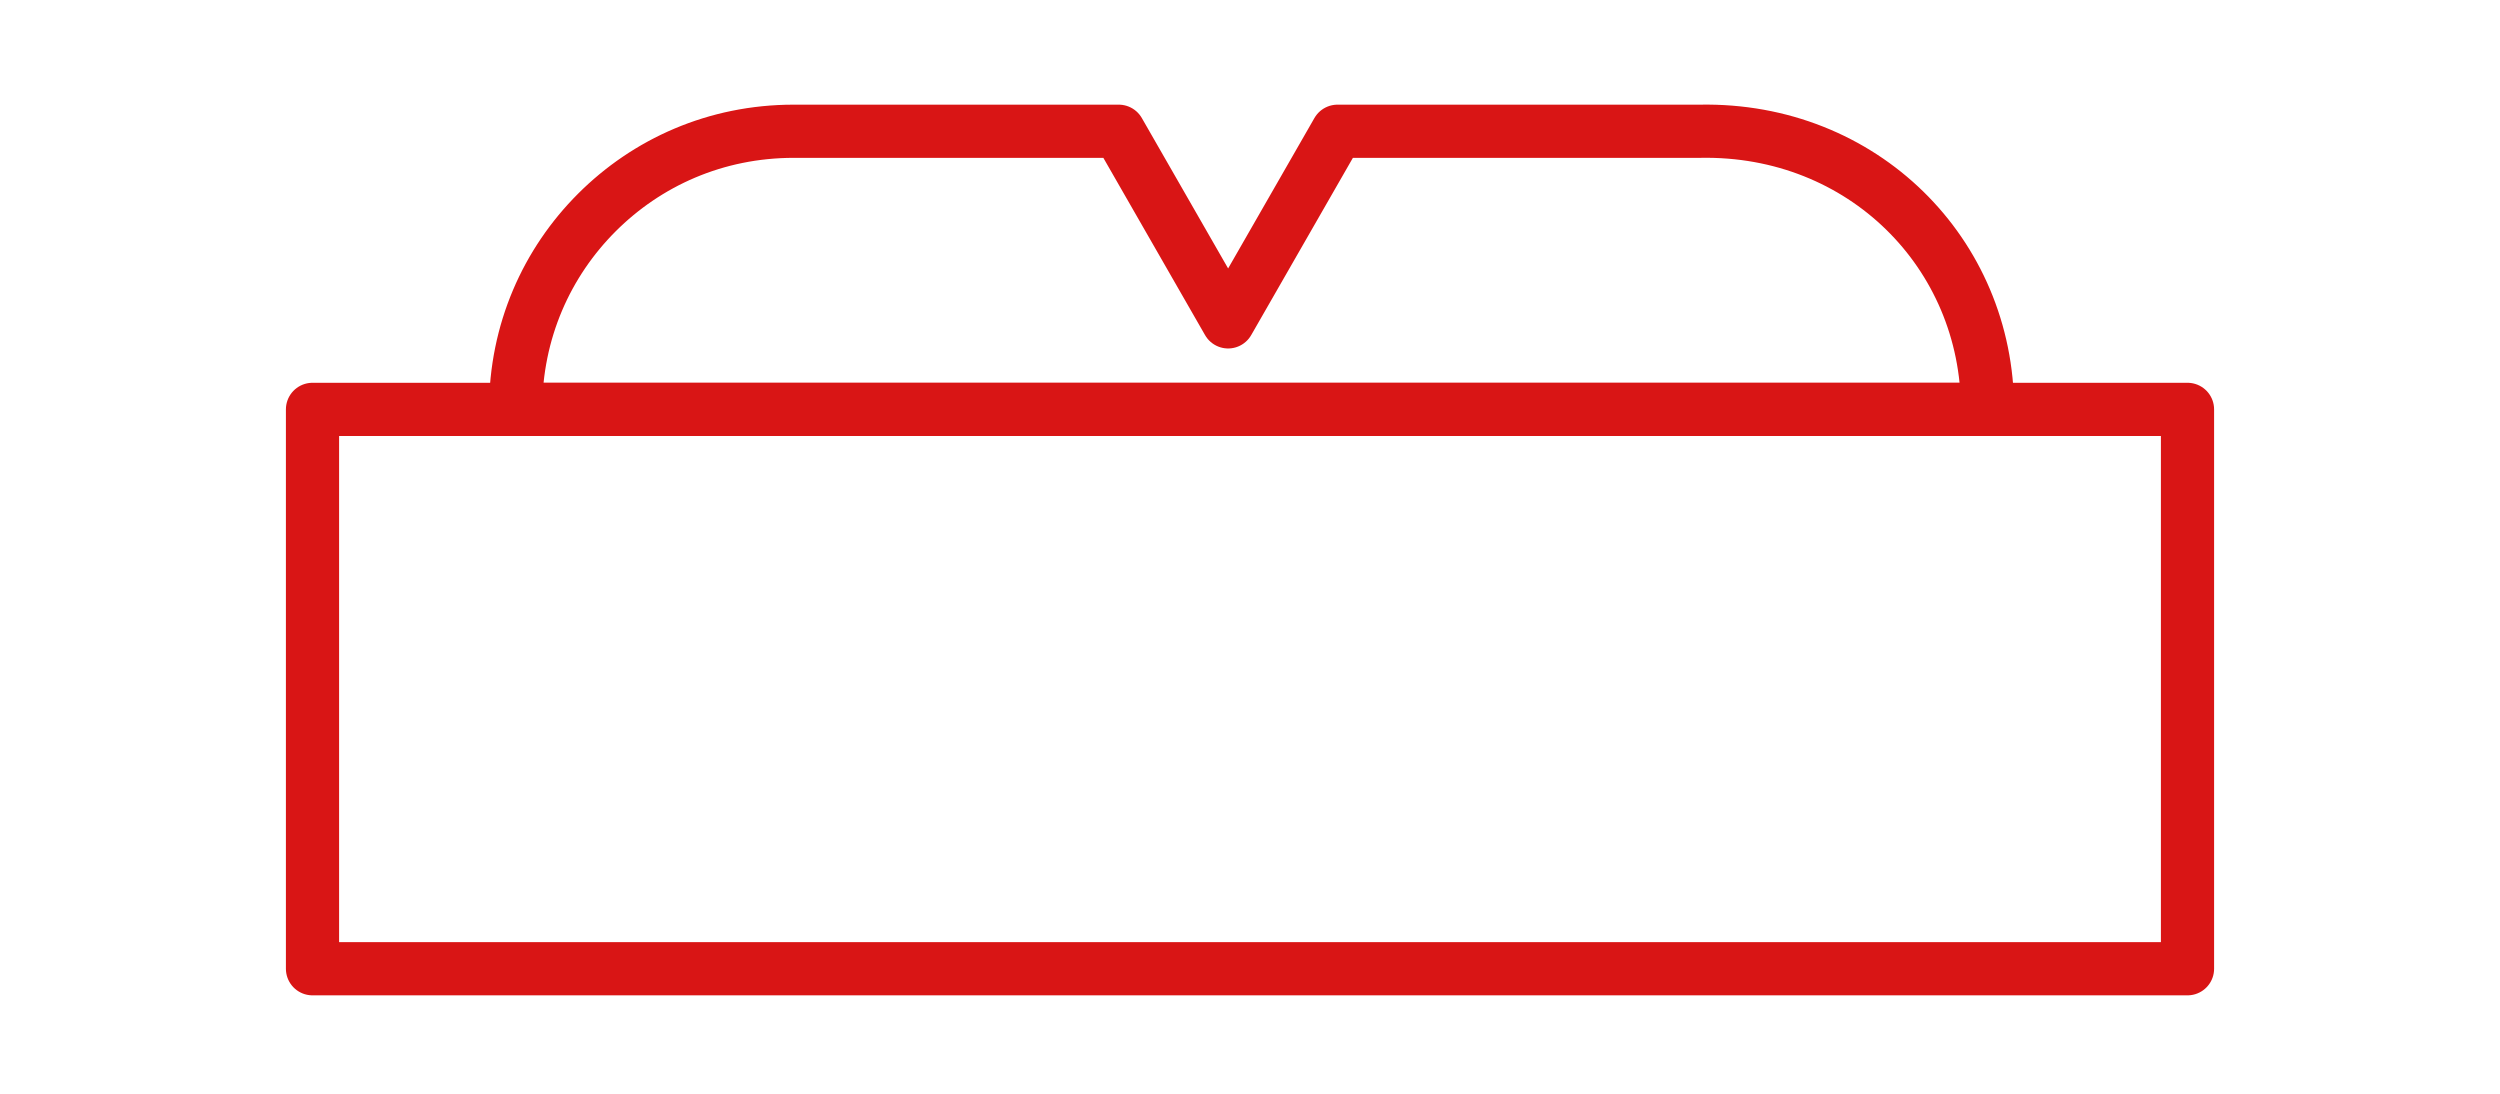 <?xml version="1.0" encoding="utf-8"?>
<!-- Generator: Adobe Illustrator 26.0.1, SVG Export Plug-In . SVG Version: 6.00 Build 0)  -->
<svg version="1.1" id="Слой_1" xmlns="http://www.w3.org/2000/svg" xmlns:xlink="http://www.w3.org/1999/xlink" x="0px" y="0px"
	 viewBox="0 0 80 35" style="enable-background:new 0 0 80 35;" xml:space="preserve">
<style type="text/css">
	.st0{fill:none;stroke:#D91515;stroke-width:1.702;stroke-linejoin:round;}
</style>
<g>
	<rect x="10" y="13.1" class="st0" width="60" height="17.9"/>
	<path class="st0" d="M63.6,13.1H16.5c0-2.5,1-4.7,2.6-6.3c1.6-1.6,3.8-2.6,6.3-2.6h10.4l3.5,6.1l3.5-6.1h11.6
		C59.6,4.1,63.6,8.1,63.6,13.1z"/>
</g>
</svg>
